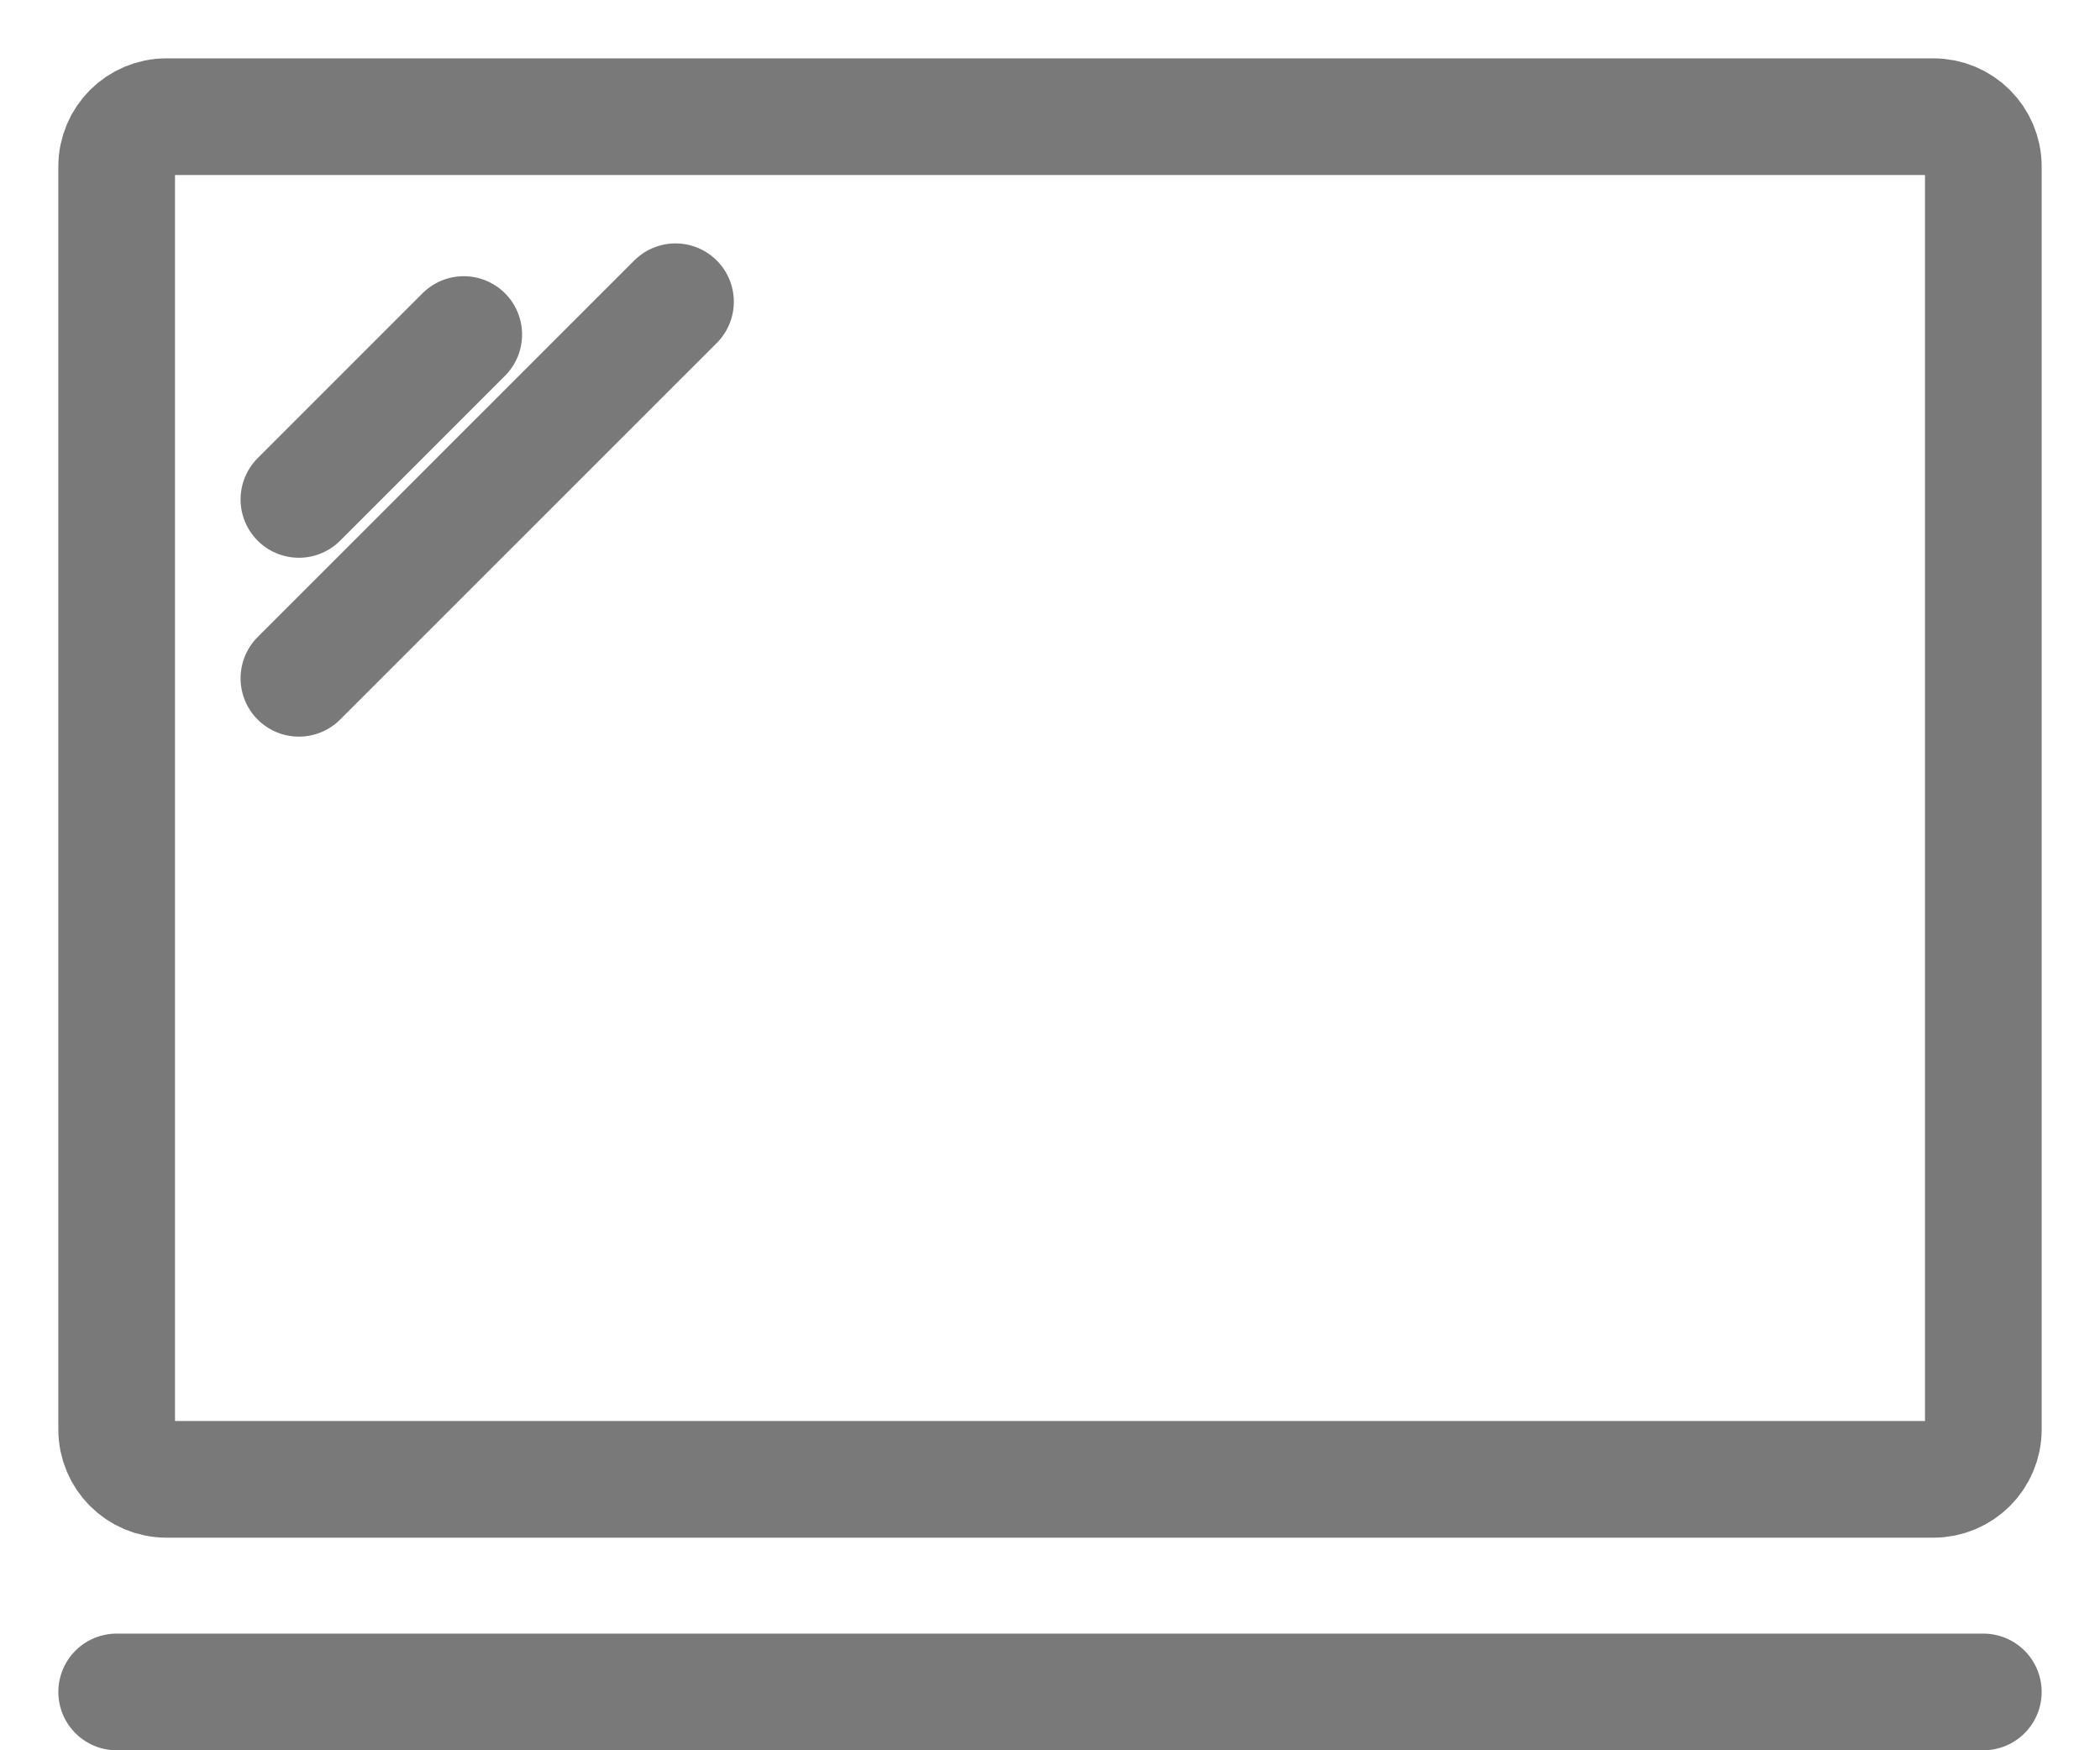 <svg width="18" height="15" viewBox="0 0 18 15" fill="none" xmlns="http://www.w3.org/2000/svg">
<path d="M1.427 1H16.572C16.808 1 17 1.191 17 1.427V12.251C17 12.487 16.808 12.678 16.572 12.678H1.427C1.191 12.678 1 12.487 1 12.251V1.427C1 1.191 1.191 1 1.427 1Z" stroke="#797979" stroke-linecap="round" stroke-linejoin="round"/>
<path d="M3.975 2.867L2.562 4.28" stroke="#797979" stroke-linecap="round" stroke-linejoin="round"/>
<path d="M5.79 2.586L2.562 5.813" stroke="#797979" stroke-linecap="round" stroke-linejoin="round"/>
<path d="M1 14.5H17" stroke="#797979" stroke-linecap="round"/>
</svg>
